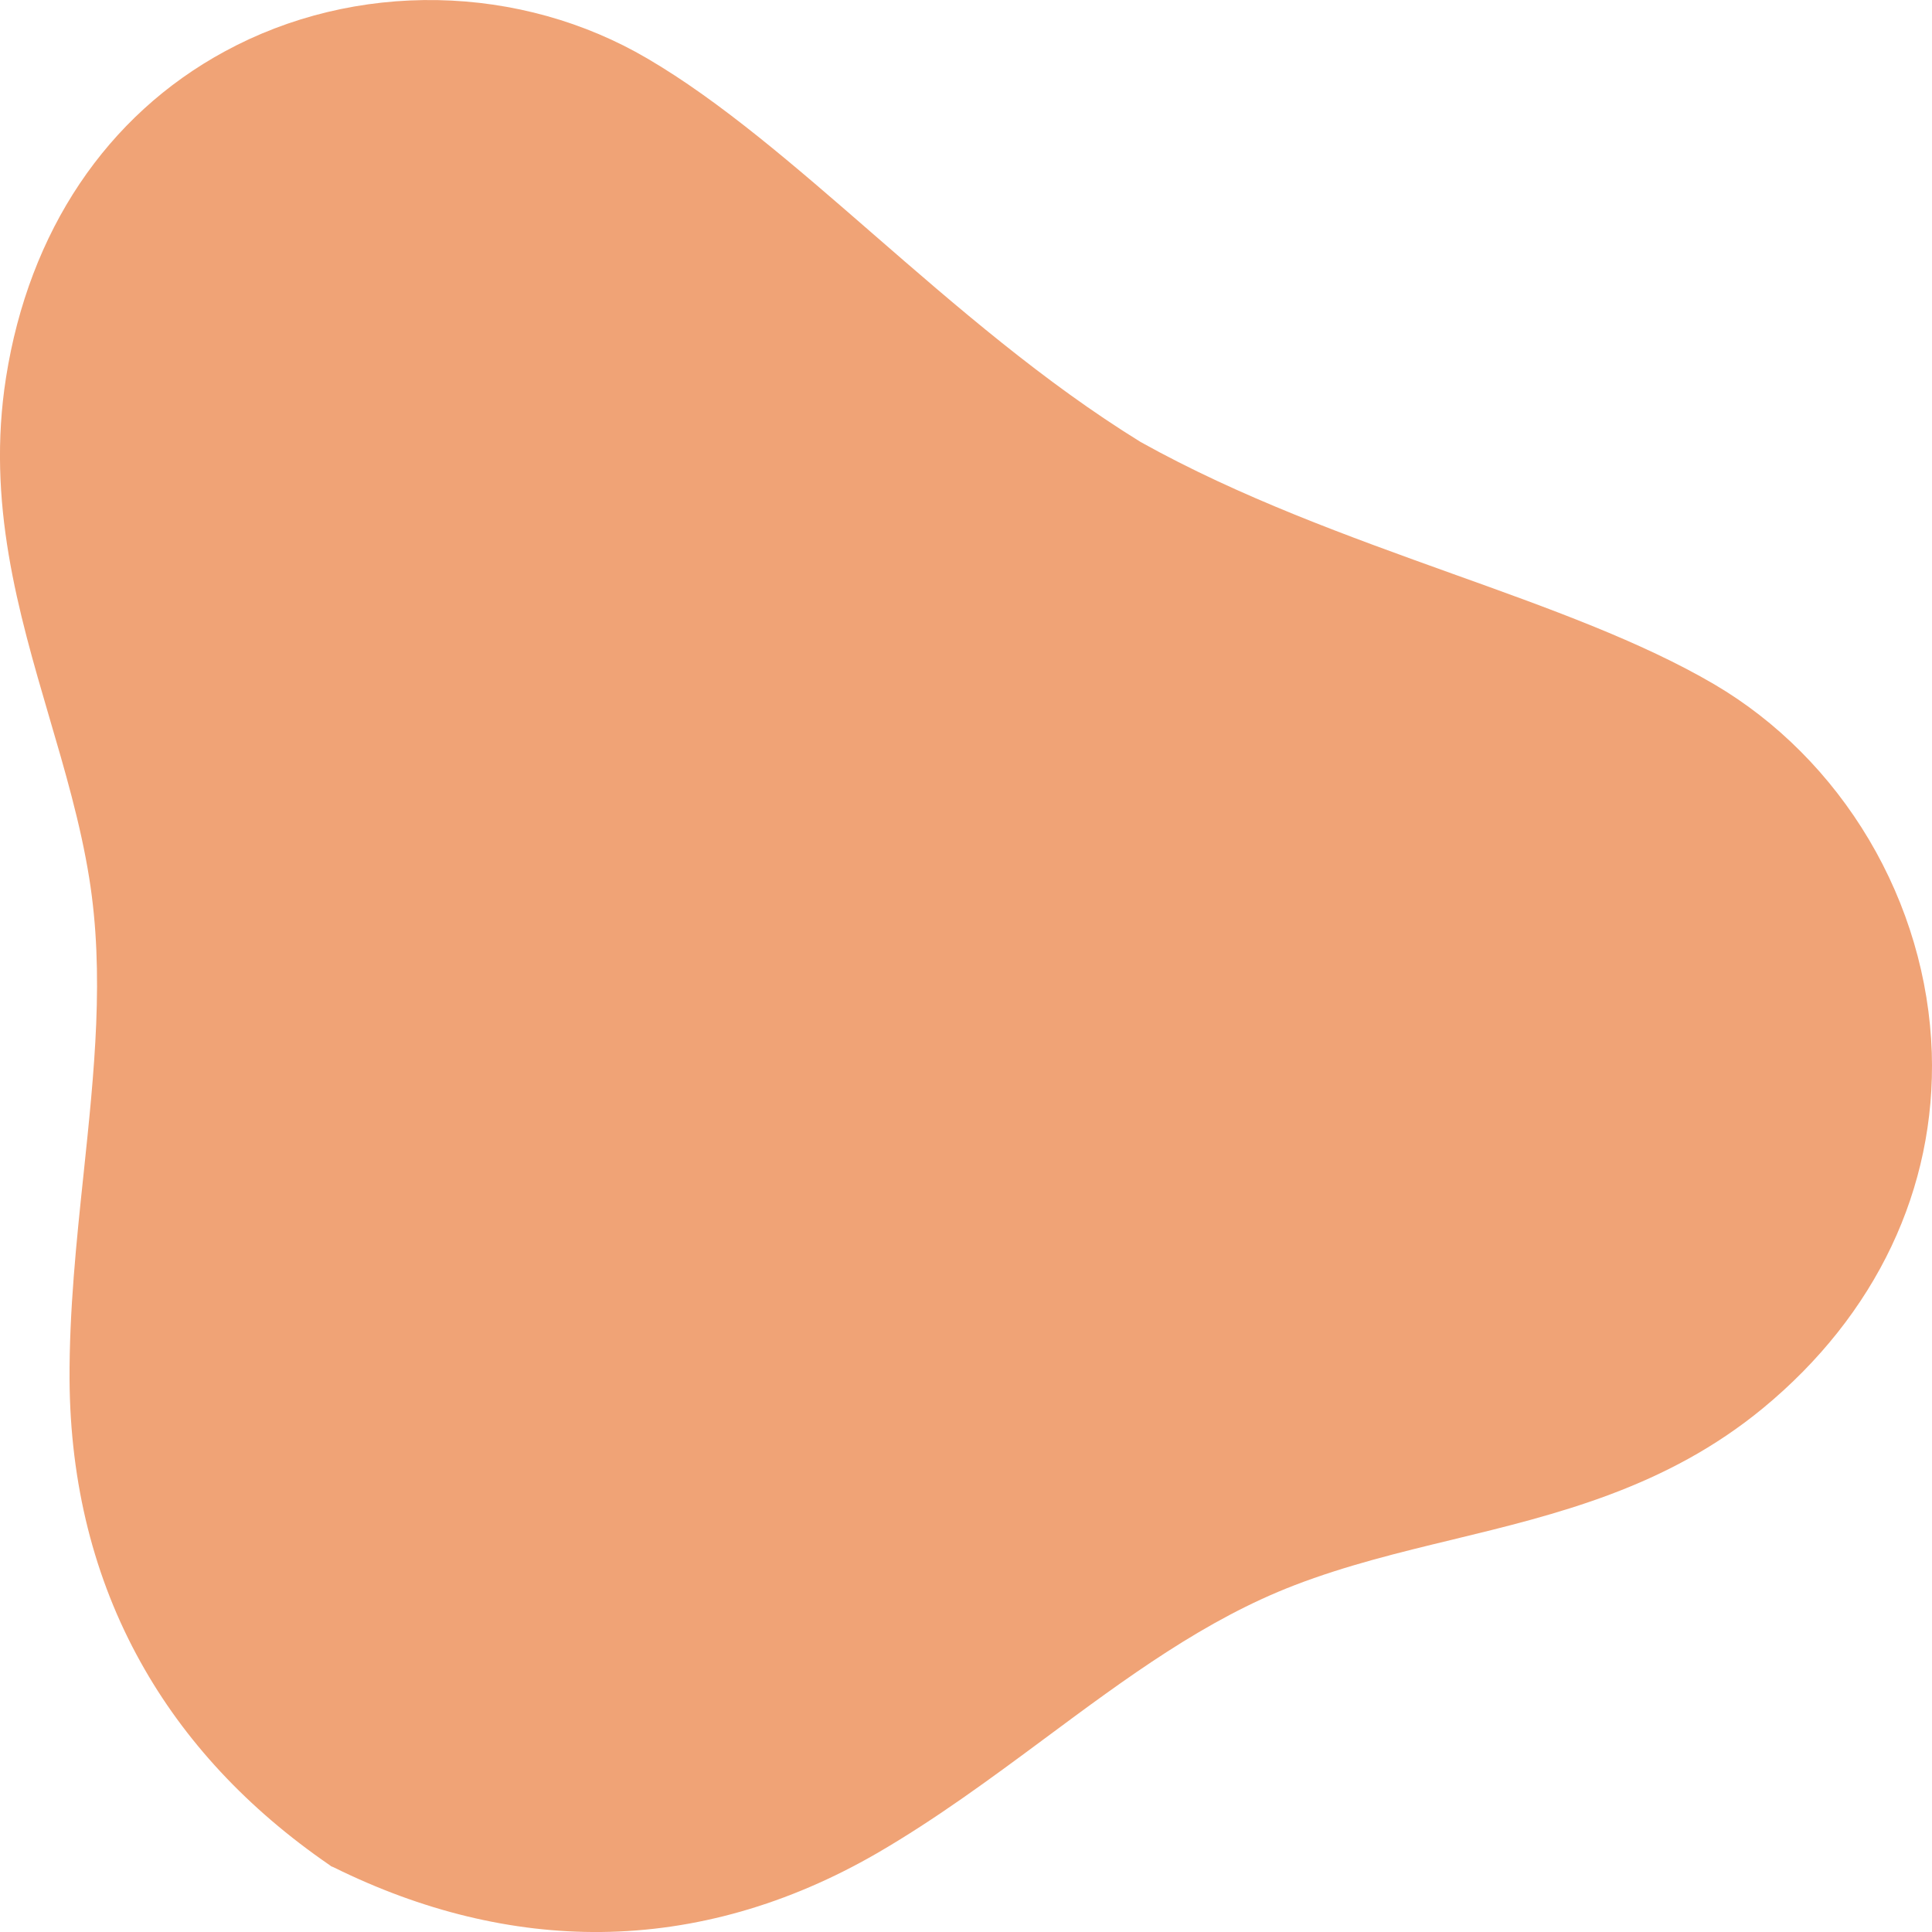 <svg width="18" height="18" viewBox="0 0 18 18" fill="none" xmlns="http://www.w3.org/2000/svg">
<path d="M6.031 0.545C6.713 0.944 7.401 1.542 8.13 2.176C8.913 2.857 9.723 3.56 10.627 4.118C11.555 4.635 12.56 4.996 13.531 5.345C14.436 5.669 15.29 5.976 15.972 6.376C16.557 6.72 17.055 7.22 17.413 7.823C17.773 8.43 17.975 9.116 17.998 9.807C18.038 11.073 17.48 12.25 16.425 13.12C15.525 13.861 14.508 14.108 13.526 14.346C13.04 14.463 12.537 14.586 12.064 14.768C11.23 15.088 10.503 15.626 9.735 16.196C9.235 16.567 8.719 16.948 8.171 17.266C7.344 17.744 6.478 17.991 5.6 18C4.772 18.008 3.932 17.805 3.106 17.396L3.086 17.388L3.07 17.376C2.307 16.852 1.715 16.216 1.309 15.484C0.876 14.706 0.654 13.821 0.648 12.853C0.645 12.213 0.712 11.568 0.778 10.944C0.879 9.982 0.975 9.074 0.831 8.179C0.75 7.673 0.602 7.169 0.459 6.682C0.171 5.698 -0.127 4.682 0.056 3.518C0.27 2.155 0.993 1.076 2.094 0.479C2.693 0.153 3.379 -0.012 4.078 0.001C4.77 0.014 5.447 0.202 6.031 0.545" fill="#F0A376"></path>
</svg>
